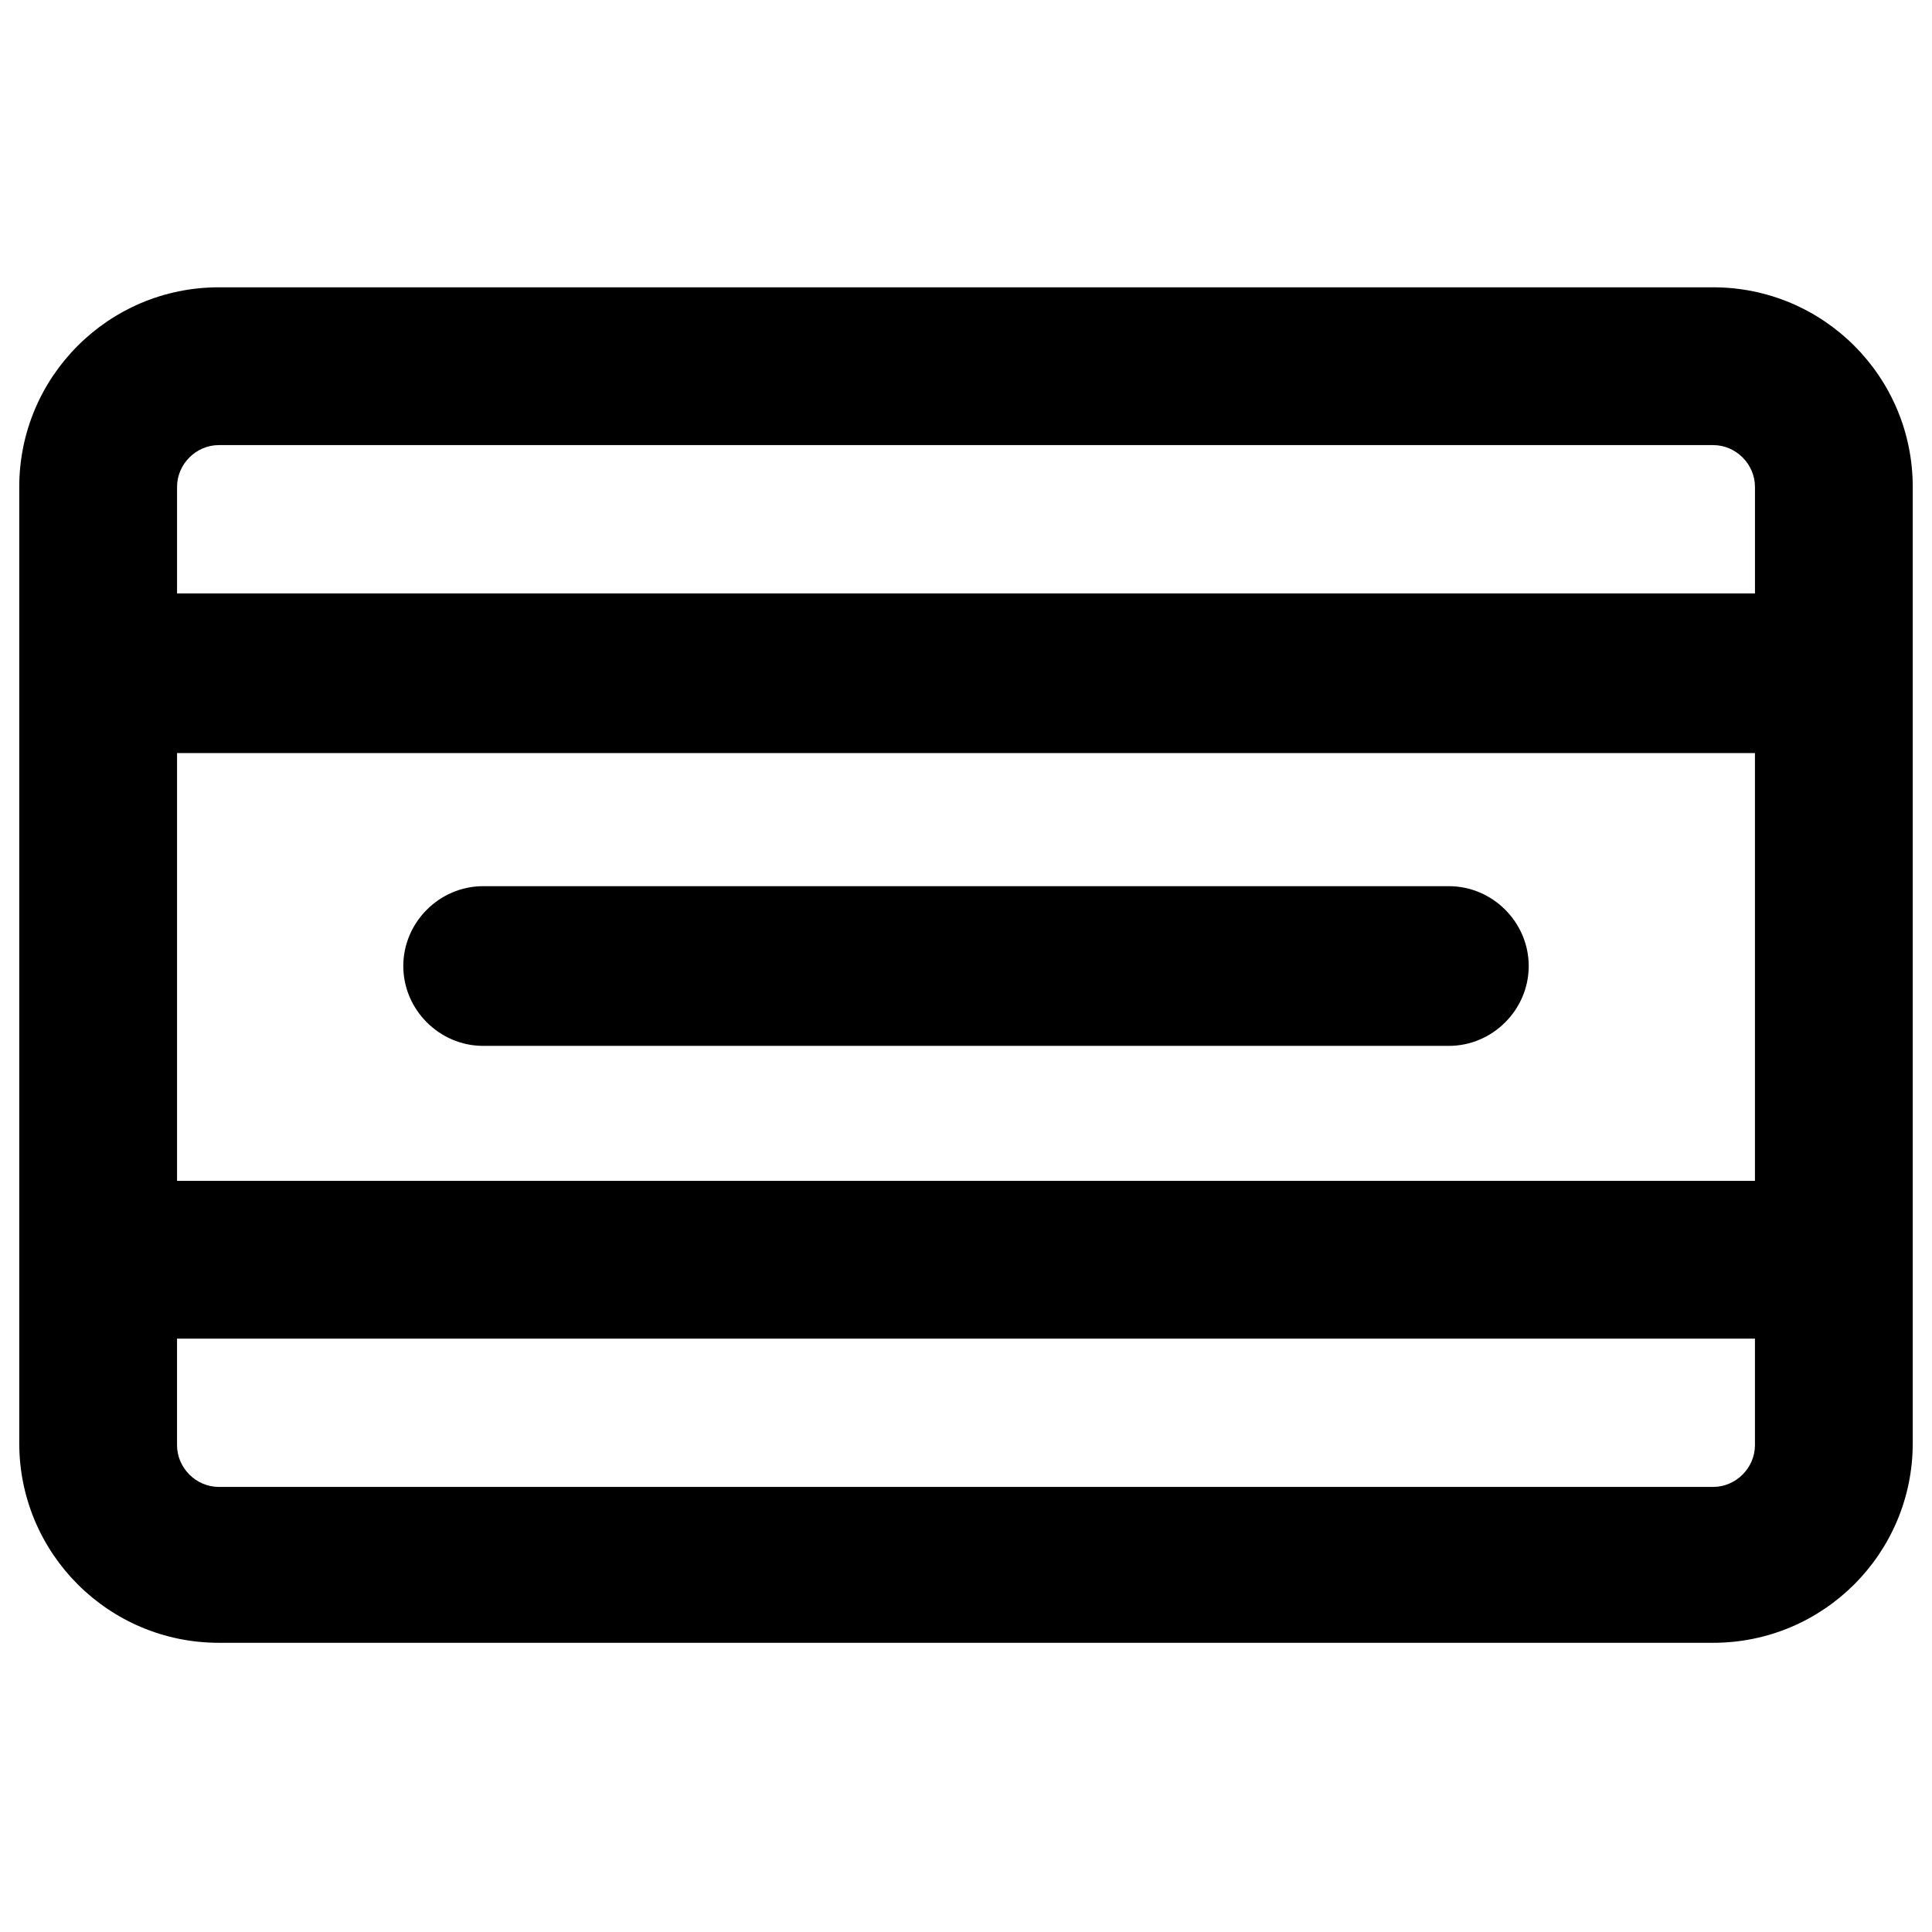 <?xml version="1.0" encoding="UTF-8"?>
<!-- Uploaded to: SVG Repo, www.svgrepo.com, Generator: SVG Repo Mixer Tools -->
<svg fill="#000000" width="800px" height="800px" version="1.1" viewBox="144 144 512 512" xmlns="http://www.w3.org/2000/svg">
 <path d="m598 220.14h-396c-29.219 0-52.898 23.68-52.898 52.902v253.42c0 29.223 23.68 52.898 52.898 52.898h396c29.223 0 52.898-23.68 52.898-52.898v-253.42c0-29.223-23.68-52.902-52.898-52.902zm-407.08 81.113v-28.215c0-6.047 5.039-11.082 11.082-11.082h396c6.047 0 11.082 5.039 11.082 11.082v28.215zm0 155.18v-112.86h418.16v113.36l-418.16 0.004zm418.16 42.32v28.215c0 6.047-5.039 11.082-11.082 11.082h-396c-6.047 0-11.082-5.039-11.082-11.082v-28.215zm-59.953-98.746c0 11.586-9.574 21.16-21.16 21.16h-255.93c-11.586 0-21.16-9.574-21.16-21.16s9.574-21.16 21.16-21.16h255.93c11.59 0 21.16 9.57 21.16 21.16z"/>
</svg>